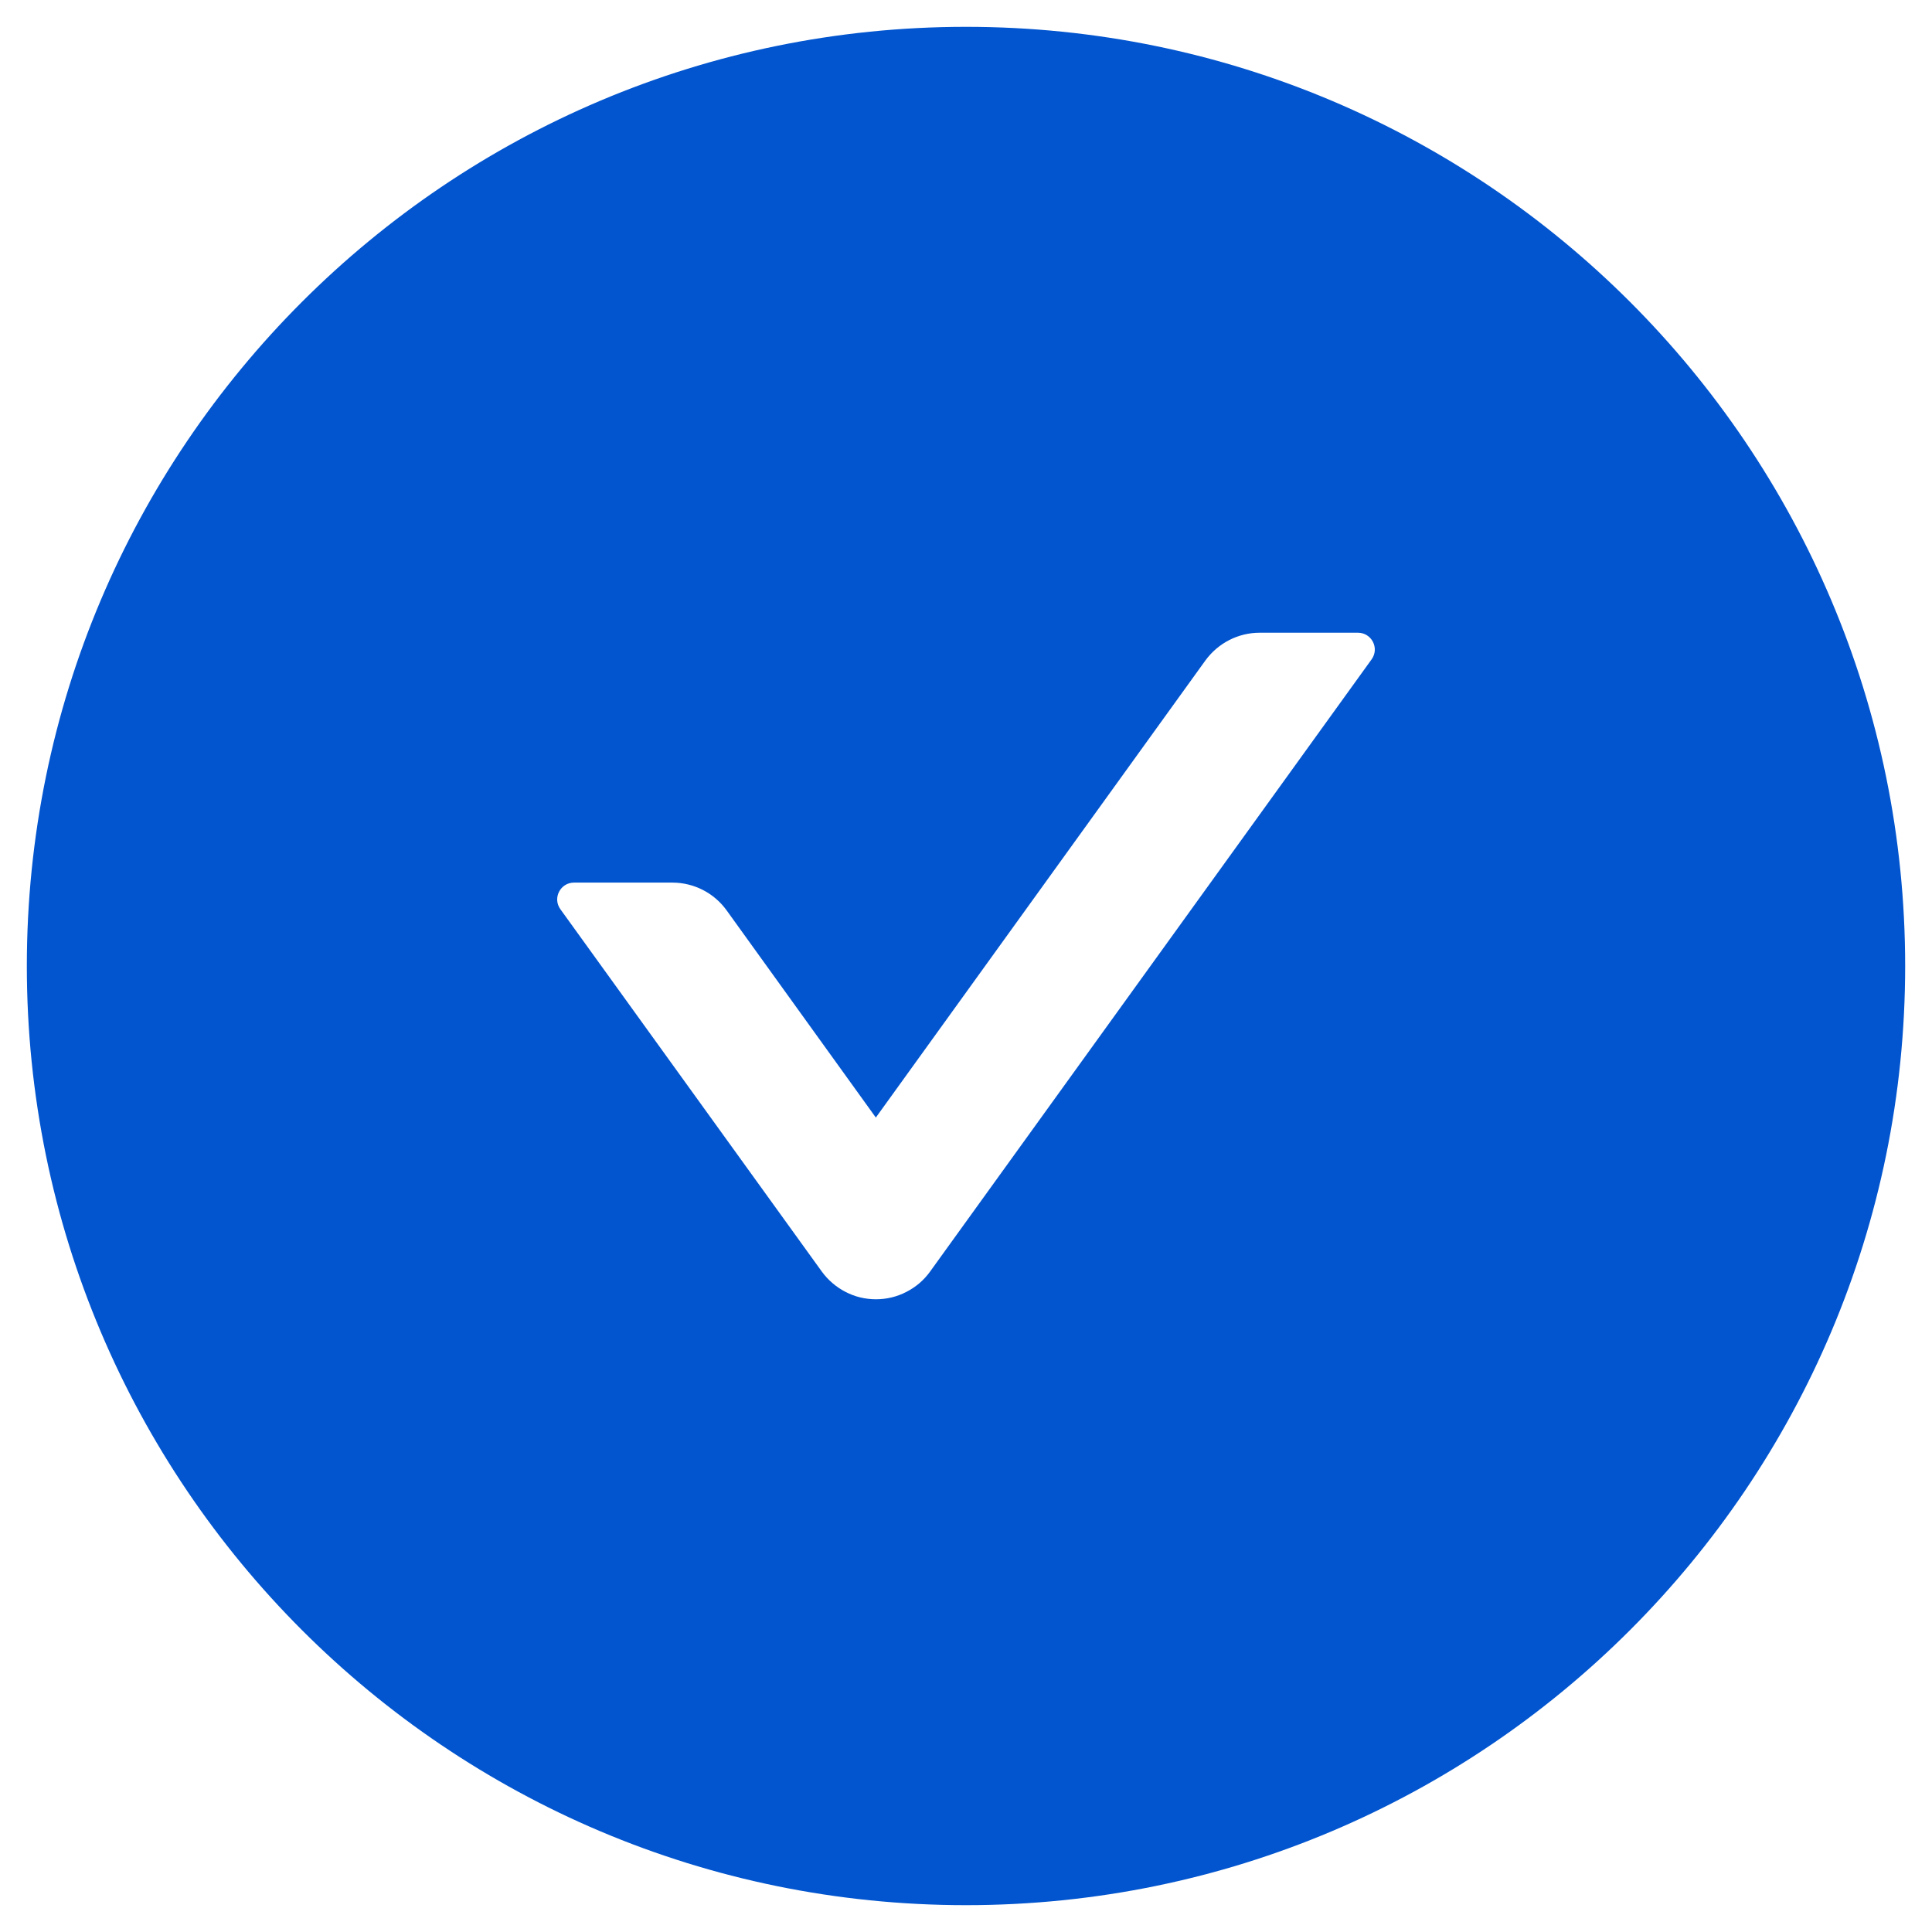 <svg width="18" height="18" viewBox="0 0 18 18" fill="none" xmlns="http://www.w3.org/2000/svg">
<path d="M9 0.25C4.168 0.25 0.25 4.168 0.25 9C0.25 13.832 4.168 17.75 9 17.75C13.832 17.75 17.75 13.832 17.75 9C17.75 4.168 13.832 0.25 9 0.25ZM12.779 6.143L8.666 11.846C8.609 11.926 8.533 11.991 8.445 12.036C8.357 12.082 8.26 12.105 8.161 12.105C8.062 12.105 7.965 12.082 7.877 12.036C7.79 11.991 7.714 11.926 7.656 11.846L5.221 8.471C5.146 8.367 5.221 8.223 5.348 8.223H6.264C6.463 8.223 6.652 8.318 6.77 8.482L8.16 10.412L11.23 6.154C11.348 5.992 11.535 5.895 11.736 5.895H12.652C12.779 5.895 12.854 6.039 12.779 6.143Z" fill="#0255CF"/>
</svg>
